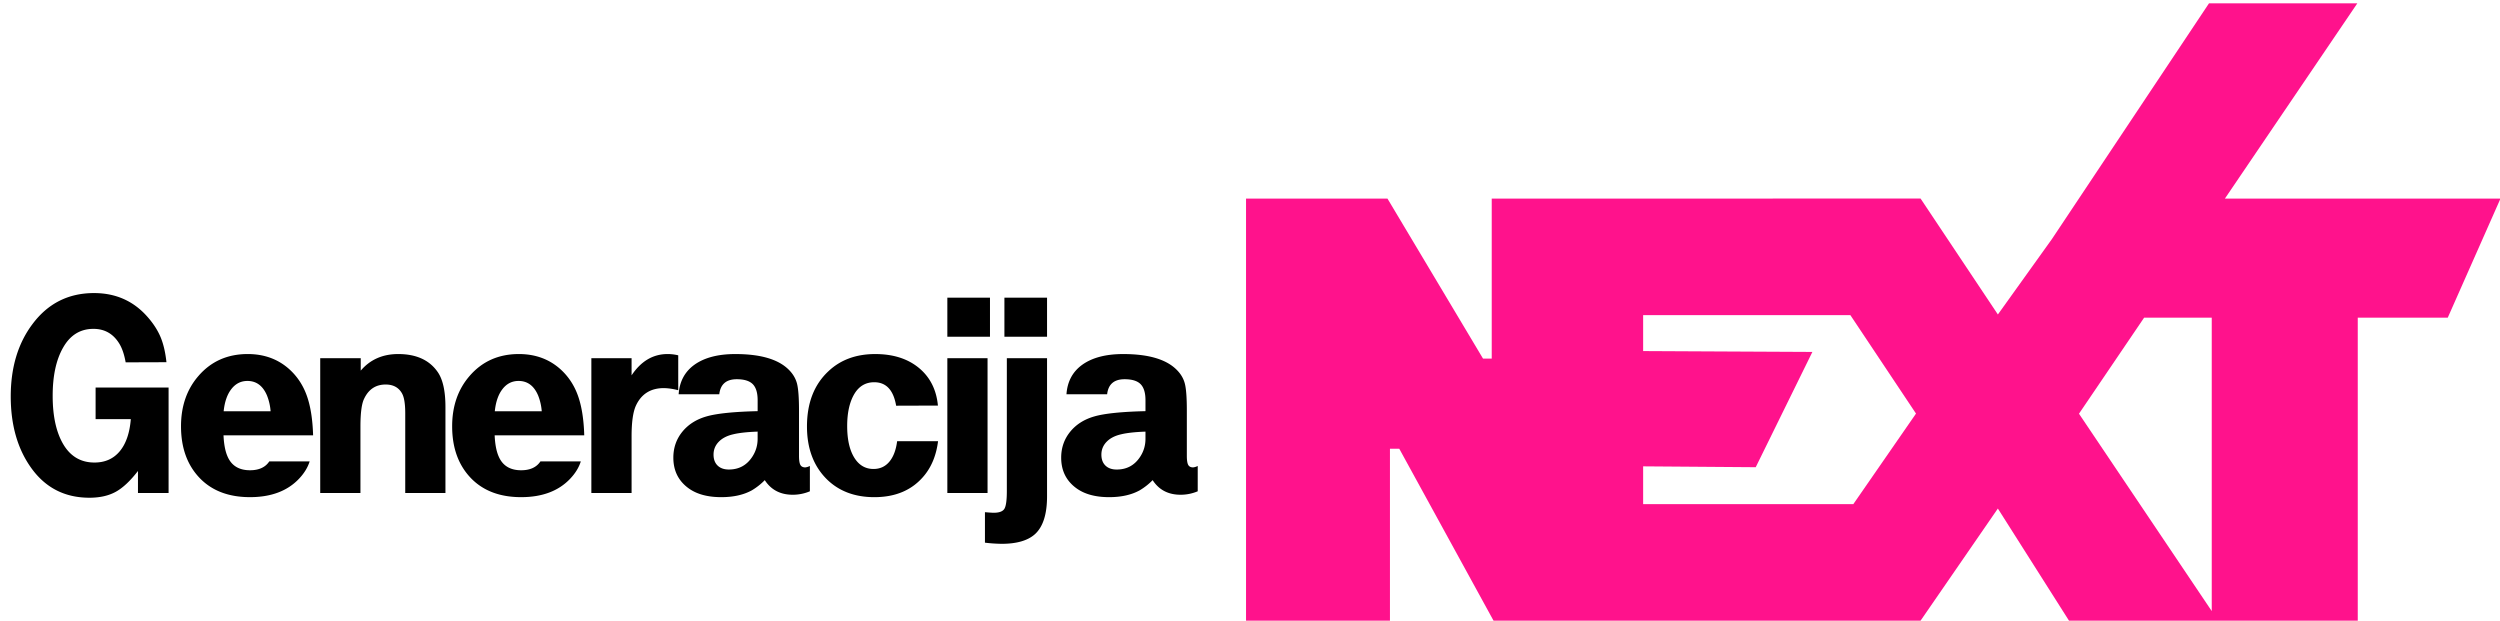 <svg width="145" height="36" viewBox="0 0 145 36" xmlns="http://www.w3.org/2000/svg"><title>74ED360F-AE43-4507-8360-FD43168914D8</title><g fill="none" fill-rule="evenodd"><path d="M119.026 13.843l9.096-13.65h8.603l-7.682 11.327h15.984l-3.057 6.905h-5.22V36h-16.747l-4.127-6.505L111.392 36H86.626l-5.469-9.975h-.54V36H72.27V11.52h8.204l5.542 9.28h.504v-9.28h16.297l-.002-.004h8.578l4.484 6.724 3.15-4.397zm5.333 4.582l-3.778 5.57 7.7 11.448V18.425h-3.922zm-16.867 10.816l3.636-5.253-3.806-5.709h-12.02v2.083l9.816.05-3.286 6.686-6.53-.05v2.193h12.19z" fill="#FF128C"/><path d="M9.778 28.595H8.002v-1.279c-.448.581-.88.985-1.295 1.212-.415.227-.921.34-1.519.34-1.422 0-2.546-.572-3.37-1.718C1.02 26.043.623 24.657.623 22.992c0-1.672.417-3.066 1.253-4.184.896-1.206 2.089-1.81 3.578-1.81 1.272 0 2.316.47 3.129 1.412.327.376.571.76.735 1.153.163.393.275.875.336 1.445l-2.366.008c-.083-.47-.213-.844-.39-1.12-.349-.548-.841-.822-1.478-.822-.763 0-1.35.362-1.76 1.087-.403.703-.605 1.635-.605 2.797 0 1.24.227 2.211.68 2.914.415.636.996.955 1.744.955.614 0 1.102-.218 1.465-.652.362-.434.577-1.056.643-1.864H5.545v-1.834h4.233v6.118zm8.382-3.346h-5.196c.022.504.097.905.224 1.204.227.548.664.822 1.312.822.52 0 .893-.172 1.12-.515h2.34c-.11.354-.317.692-.622 1.013-.675.708-1.621 1.062-2.838 1.062-1.212 0-2.173-.357-2.88-1.07-.748-.759-1.121-1.771-1.121-3.039 0-1.173.34-2.15 1.02-2.93.731-.84 1.68-1.261 2.848-1.261.93 0 1.718.279 2.365.838.47.41.82.92 1.046 1.531.227.612.354 1.394.382 2.345zm-2.465-1.394a3.088 3.088 0 0 0-.208-.913c-.238-.565-.617-.847-1.137-.847-.376 0-.686.156-.93.47-.243.312-.392.742-.448 1.29h2.723zm2.878 4.74v-7.82h2.35v.722c.547-.642 1.272-.962 2.174-.962 1.046 0 1.81.348 2.291 1.045.299.432.448 1.107.448 2.026v4.989h-2.332V23.97c0-.542-.061-.924-.183-1.145-.193-.35-.512-.523-.954-.523-.576 0-.994.28-1.254.838-.138.288-.207.822-.207 1.602v3.852h-2.333zm15.313-3.346H28.69c.022.504.097.905.224 1.204.227.548.664.822 1.312.822.52 0 .893-.172 1.12-.515h2.341c-.11.354-.318.692-.623 1.013-.675.708-1.621 1.062-2.838 1.062-1.212 0-2.172-.357-2.88-1.07-.748-.759-1.121-1.771-1.121-3.039 0-1.173.34-2.15 1.02-2.93.731-.84 1.68-1.261 2.848-1.261.93 0 1.718.279 2.365.838.47.41.82.92 1.046 1.531.227.612.355 1.394.382 2.345zm-2.465-1.394a3.088 3.088 0 0 0-.208-.913c-.238-.565-.617-.847-1.137-.847-.376 0-.686.156-.93.47-.243.312-.392.742-.448 1.29h2.723zm2.878 4.74v-7.82h2.333v.996c.548-.824 1.245-1.236 2.092-1.236.199 0 .404.024.614.074v2.026a3.467 3.467 0 0 0-.83-.125c-.764 0-1.303.335-1.619 1.005-.171.365-.257.962-.257 1.792v3.288h-2.333zm12.674-1.57v1.47a2.54 2.54 0 0 1-.996.2c-.714 0-1.254-.283-1.62-.847a3.7 3.7 0 0 1-.746.589c-.482.266-1.074.398-1.777.398-.802 0-1.441-.177-1.917-.53-.576-.427-.863-1.014-.863-1.76 0-.57.171-1.069.514-1.495.343-.426.811-.725 1.403-.896.592-.172 1.583-.274 2.972-.307v-.631c0-.432-.094-.743-.282-.934-.189-.191-.498-.287-.93-.287-.609 0-.946.291-1.013.872h-2.357c.05-.736.354-1.306.913-1.71.581-.415 1.372-.622 2.374-.622 1.45 0 2.48.298 3.088.896.249.244.412.516.49.818.077.301.116.826.116 1.573v2.614c0 .255.026.43.079.527.052.097.148.146.286.146a.753.753 0 0 0 .266-.083zm-3.03-1.991c-.609.022-1.082.074-1.42.157-.36.083-.639.229-.838.436-.2.208-.299.455-.299.743 0 .271.08.483.237.635.158.152.375.228.651.228.581 0 1.032-.243 1.353-.73.21-.316.316-.667.316-1.054v-.415zM54.4 23.523l-2.424.008c-.155-.907-.578-1.361-1.27-1.361-.498 0-.883.227-1.154.68-.276.465-.415 1.085-.415 1.86 0 .775.136 1.383.407 1.826.271.443.645.664 1.12.664.377 0 .683-.14.918-.42.235-.279.386-.676.452-1.19h2.374c-.1.791-.362 1.45-.788 1.975-.687.847-1.655 1.27-2.906 1.27-1.134 0-2.053-.346-2.756-1.037-.769-.764-1.153-1.785-1.153-3.063 0-1.362.415-2.43 1.245-3.204.703-.664 1.607-.996 2.714-.996 1.035 0 1.878.267 2.528.8.65.535 1.02 1.264 1.108 2.188zm.546-3.993v-2.266h2.473v2.266h-2.473zm0 9.065v-7.82h2.332v7.82h-2.332zm2.181 2.88v-1.768c.26.022.429.033.506.033.321 0 .529-.077.623-.232.094-.155.141-.498.141-1.03v-7.703h2.332v8.01c0 1.035-.232 1.766-.697 2.192-.415.376-1.06.564-1.934.564a8.65 8.65 0 0 1-.971-.066zm1.129-11.945v-2.266h2.473v2.266h-2.473zm11.212 7.496v1.469a2.54 2.54 0 0 1-.996.2c-.714 0-1.253-.283-1.618-.847a3.7 3.7 0 0 1-.748.589c-.481.266-1.073.398-1.776.398-.802 0-1.441-.177-1.917-.53-.576-.427-.864-1.014-.864-1.76 0-.57.172-1.069.515-1.495.343-.426.81-.725 1.403-.896.592-.172 1.582-.274 2.971-.307v-.631c0-.432-.094-.743-.282-.934-.188-.191-.498-.287-.93-.287-.608 0-.946.291-1.012.872h-2.358c.05-.736.355-1.306.914-1.71.58-.415 1.372-.622 2.374-.622 1.45 0 2.479.298 3.087.896.25.244.413.516.49.818.078.301.116.826.116 1.573v2.614c0 .255.027.43.08.527.052.097.147.146.286.146a.753.753 0 0 0 .265-.083zm-3.03-1.992c-.608.022-1.081.074-1.419.157-.36.083-.64.229-.838.436-.2.208-.3.455-.3.743 0 .271.08.483.237.635.158.152.375.228.652.228.581 0 1.032-.243 1.353-.73.21-.316.315-.667.315-1.054v-.415z" fill="#000"/></g></svg>